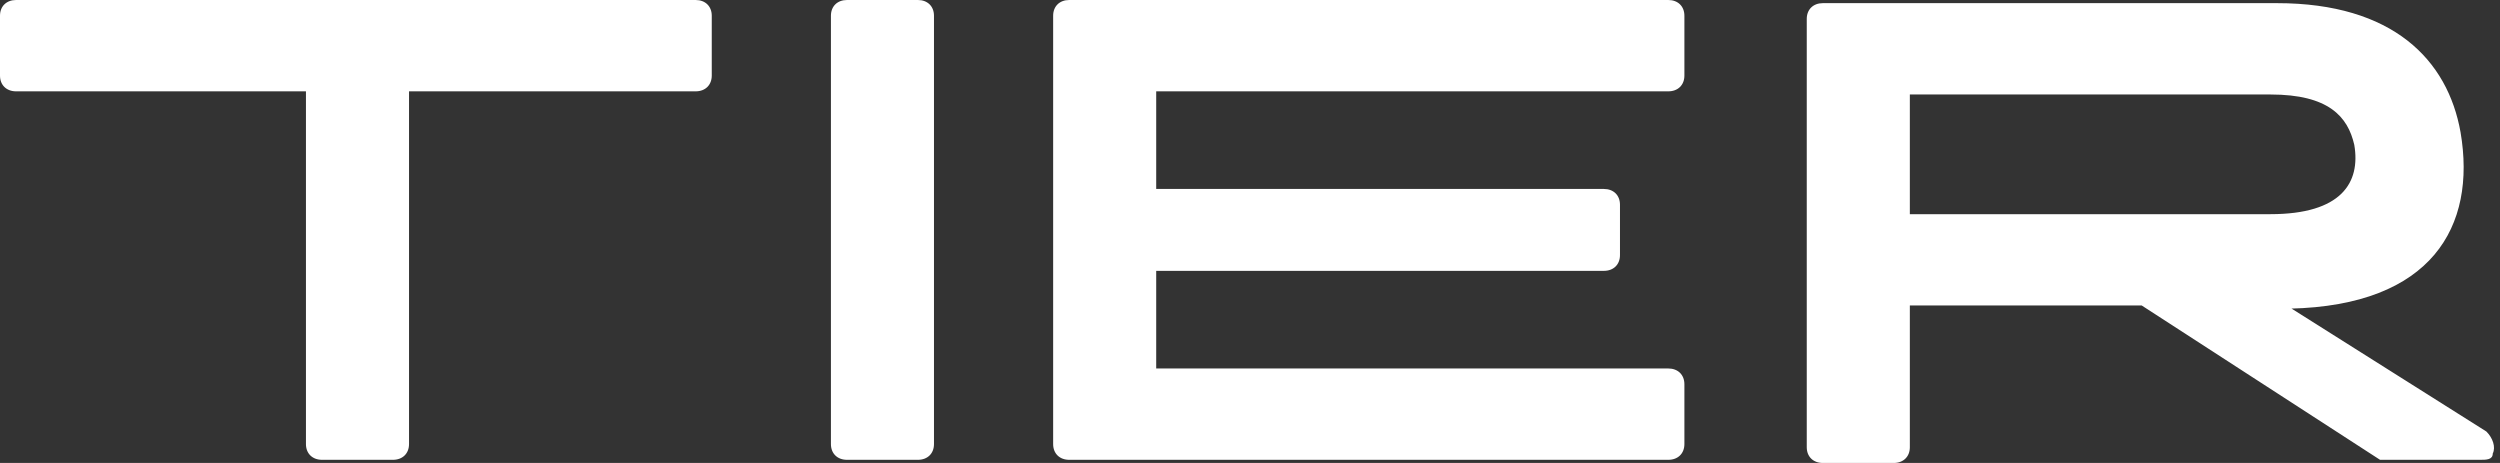 <svg xmlns="http://www.w3.org/2000/svg" width="108" height="20" viewBox="0 0 108 20" fill="none"><rect x="0" y="0" width="108" height="20" fill="#333333" stroke="none"/><path d="M82.505 4.082V9.252H98.087C101.148 9.252 101.983 7.891 101.705 6.258C101.426 5.034 100.592 4.082 98.087 4.082H82.505ZM98.783 13.197L107.409 18.64C107.687 18.912 107.826 19.32 107.687 19.592C107.687 19.864 107.409 19.864 107.131 19.864H103.235C103.235 19.864 102.957 19.864 102.818 19.864L92.522 13.197H82.505V19.32C82.505 19.728 82.226 20 81.809 20H78.748C78.331 20 78.052 19.728 78.052 19.32V0.816C78.052 0.408 78.331 0.136 78.748 0.136H98.366C103.374 0.136 105.74 2.585 106.296 5.714C106.992 9.796 105.044 13.197 98.922 13.333L98.783 13.197ZM72.07 0H46.191C45.774 0 45.496 0.272 45.496 0.68V19.184C45.496 19.592 45.774 19.864 46.191 19.864H72.07C72.487 19.864 72.766 19.592 72.766 19.184V16.599C72.766 16.191 72.487 15.918 72.07 15.918H49.948V11.701H69.287C69.705 11.701 69.983 11.429 69.983 11.02V8.844C69.983 8.435 69.705 8.163 69.287 8.163H49.948V3.946H72.07C72.487 3.946 72.766 3.673 72.766 3.265V0.68C72.766 0.272 72.487 0 72.07 0ZM36.591 0H39.652C40.07 0 40.348 0.272 40.348 0.68V19.184C40.348 19.592 40.07 19.864 39.652 19.864H36.591C36.174 19.864 35.896 19.592 35.896 19.184V0.68C35.896 0.272 36.174 0 36.591 0ZM0.696 0H30.052C30.47 0 30.748 0.272 30.748 0.68V3.265C30.748 3.673 30.47 3.946 30.052 3.946H17.67V19.184C17.67 19.592 17.391 19.864 16.974 19.864H13.913C13.496 19.864 13.217 19.592 13.217 19.184V3.946H0.696C0.278 3.946 0 3.673 0 3.265V0.68C0 0.272 0.278 0 0.696 0Z" fill="white"></path></svg>